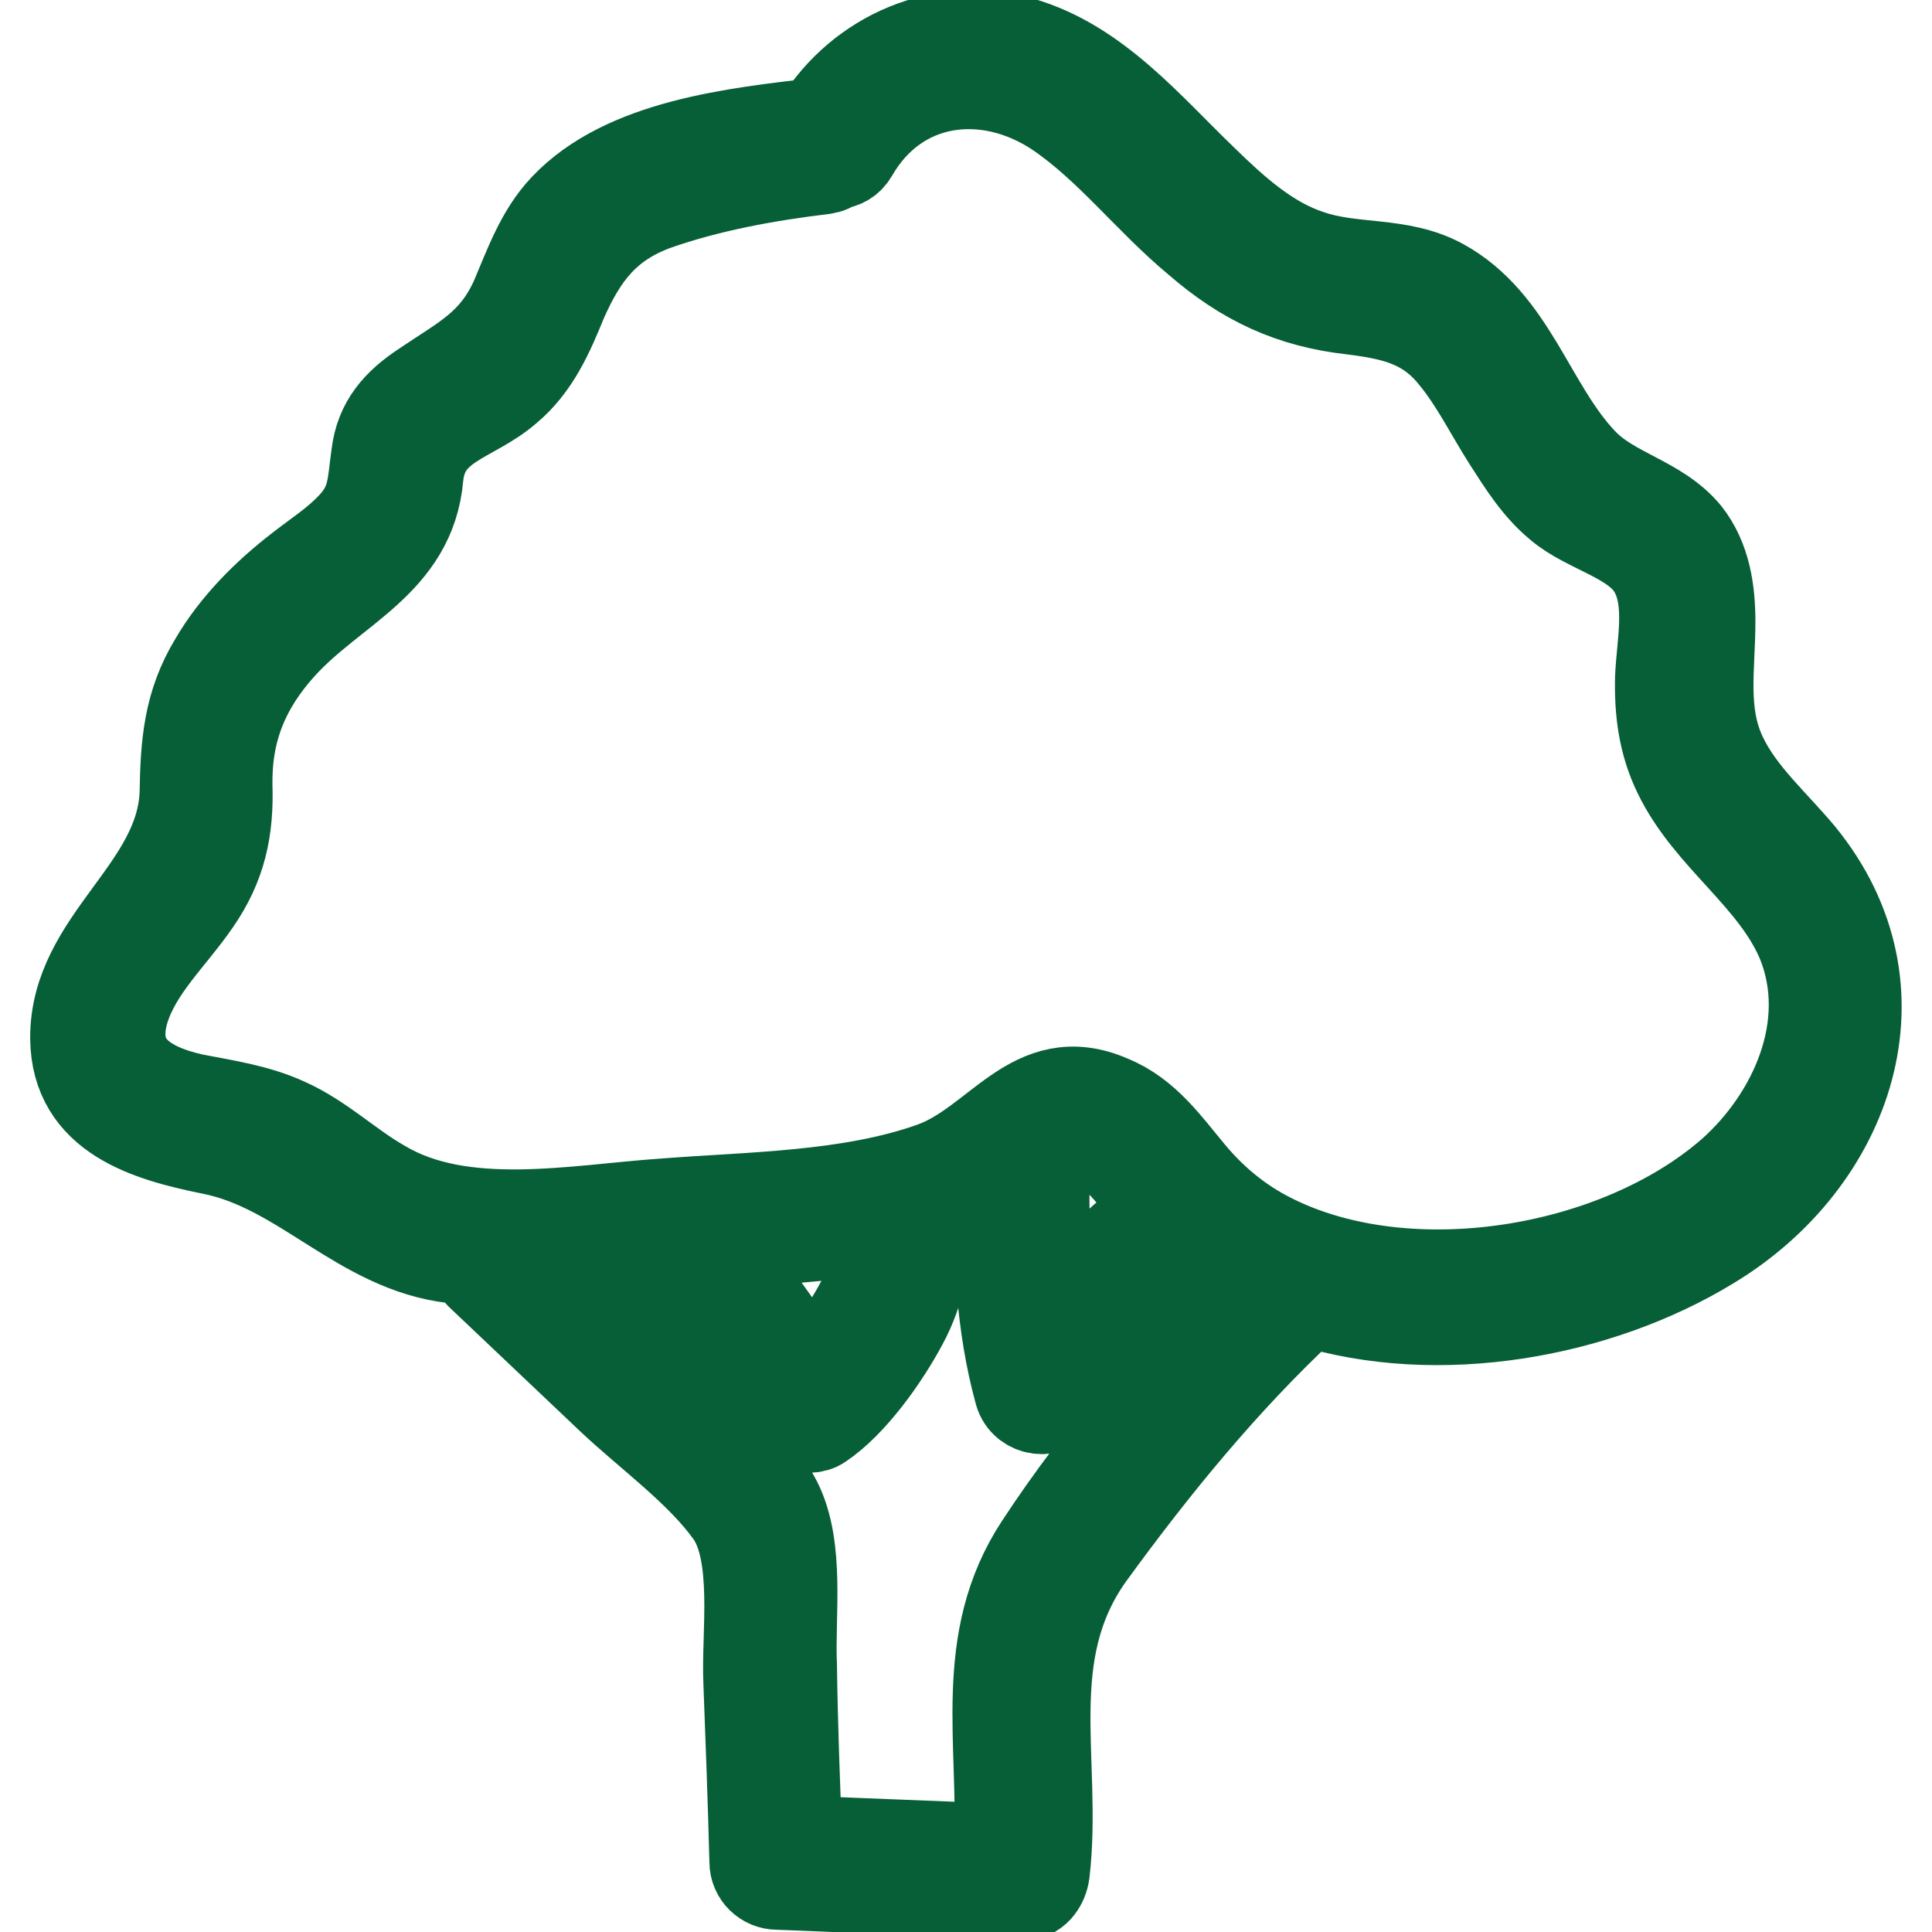 <?xml version="1.0" encoding="utf-8"?>
<!-- Svg Vector Icons : http://www.onlinewebfonts.com/icon -->
<!DOCTYPE svg PUBLIC "-//W3C//DTD SVG 1.1//EN" "http://www.w3.org/Graphics/SVG/1.1/DTD/svg11.dtd">
<svg version="1.1" xmlns="http://www.w3.org/2000/svg" xmlns:xlink="http://www.w3.org/1999/xlink" x="0px" y="0px" viewBox="0 0 256 256" enable-background="new 0 0 256 256" xml:space="preserve">
<g> <path stroke-width="12" fill-opacity="0" stroke="#065f36"  d="M238.5,113.3c-3.5-4.2-7.9-8-10.3-13c-2.8-5.8-1.6-11.7-1.6-17.9c0-4.1-0.6-8.3-3.2-11.6 c-3.7-4.5-9.9-5.4-13.8-9.6c-6.9-7.3-9.3-18.5-18.6-23.6c-5.5-3-11.7-1.8-17.5-3.8c-5.5-1.8-10-5.9-14.1-9.9 c-7.2-6.9-14.1-15.4-24.1-18.3c-10.4-3-21.2,1.7-26.8,10.7c-11,1.3-25.7,2.8-33.7,11.3c-3.2,3.4-4.7,7.8-6.5,12 c-2.8,6.2-6.8,8-12.1,11.6c-3.5,2.3-5.8,4.9-6.3,9c-0.6,4-0.3,6.5-3.4,9.7c-2,2.1-4.5,3.7-6.8,5.5c-4.4,3.4-8.5,7.5-11.3,12.3 c-3.4,5.6-3.8,10.9-3.9,17.4C24,118,9.9,124.6,10,137.6c0.1,10.3,9.7,13,18.1,14.7c12,2.4,19.7,13,32,14.4c0.8,0.1,1.7,0.1,2.7,0.3 c0,0.6,0.3,1.3,0.8,1.8L81,185.3c5.1,4.8,11.8,9.6,15.8,15.2c3.8,5.4,2.1,16.1,2.4,22.4c0.3,7.9,0.6,15.9,0.8,23.8c0,1.7,1.4,3,3,3 c10.9,0.4,21.6,1,32.4,1.4c1.7,0.1,2.8-1.4,3-3c1.7-14.7-3.4-28.9,5.9-42c8.5-11.7,17.8-23.1,28.4-33c0.3-0.3,0.4-0.4,0.6-0.7 c17.3,5.4,38.4,1.6,53.3-7.5C245,153.8,253,131,238.5,113.3L238.5,113.3z M137.8,204.8c-8.3,12.6-4.7,26.2-5.4,40.2 c-8.9-0.4-17.8-0.7-26.8-1.1c-0.3-7.8-0.6-15.5-0.7-23.3c-0.3-6.5,1.1-15.5-2-21.6c-3.2-6.2-10.4-11-15.4-15.7 c-5.6-5.4-11.4-10.9-17.1-16.2c4.5,0,9-0.4,13.7-0.8c0.1,0,0.1,0.1,0.3,0.1c10.6,3.8,12.8,16.2,21.2,22.3c0.8,0.6,2.3,0.6,3.1,0 c4.2-2.8,8.5-8.9,10.9-13.4c2.4-4.4,3.1-9.3,3.8-14.1c3.1-1,6.2-2.3,8.9-4.1c0,9.2,0.3,18.3,2.8,27.4c0.7,2.5,4.2,3,5.5,0.7 c4-6.9,9.9-16.9,17.8-19.7c0.1,0,0.3-0.1,0.4-0.1c1.8,1.4,3.7,2.8,5.8,3.9c0.8,0.4,1.6,0.8,2.4,1.3 C156.3,180.4,146,192.3,137.8,204.8L137.8,204.8z M107.3,182c-1.7-2-3.1-4.7-4.5-6.5c-1.6-2.3-3.2-4.4-4.9-6.5 c-1.3-1.4-2.4-2.7-3.8-3.8l7.6-0.8c4.9-0.6,10.3-0.8,15.5-1.8c-0.4,2.8-1,5.5-2.1,8C113.5,174.1,110.4,179.1,107.3,182z  M139.4,175.6c-1.1-7.3-1.1-14.7-1-22.1c0-0.4-0.1-0.8-0.3-1.3c1.7-1.3,3.5-2,5.8-1.3c3.5,1.1,5.9,4.5,8.2,7.3 c0.7,0.8,1.4,1.6,2,2.3C148.1,163.7,143.3,169.6,139.4,175.6L139.4,175.6z M229.5,155.4c-15.2,13.3-42.9,17.9-61.1,8.7 c-4.2-2.1-7.8-5.1-10.7-8.6c-3.1-3.7-5.9-7.8-10.6-9.7c-10.3-4.5-14.8,5.8-23.6,8.9c-11,3.9-24,3.9-35.5,4.8 c-11.8,0.8-26.7,3.9-37.4-2.5c-4.4-2.5-8-6.1-12.7-8.2c-3.9-1.8-8.2-2.4-12.3-3.2c-6.2-1.4-11.3-4.4-9.2-11.7 c1.7-5.6,6.2-9.6,9.5-14.4c3.4-4.9,4.4-9.6,4.2-15.5c-0.1-7.3,2.3-13.1,7.2-18.5c6.9-7.6,17.1-11,18.1-22.3 c0.7-7.2,7.1-7.6,11.8-11.7c3.7-3.1,5.5-7.3,7.3-11.7c2.7-6.1,5.8-10.2,12.3-12.6c7.1-2.5,14.8-3.9,22.3-4.8 c0.7-0.1,1.1-0.3,1.6-0.7c0.8,0,1.7-0.4,2.3-1.4c5.9-10.3,17.8-11.7,27.2-5.4c6.9,4.7,12.1,11.6,18.5,16.9 c6.2,5.4,12.4,8.3,20.5,9.2c5.6,0.7,9.9,1.7,13.5,6.2c2.8,3.4,4.8,7.5,7.1,11.1c2,3.1,3.9,6.2,6.8,8.6c3.7,3.2,10.3,4.4,12.6,8.7 c2.3,4.1,1,9.7,0.8,14.2c-0.1,4.4,0.4,8.6,2.4,12.7c4.1,8.5,12.8,13.7,16.4,22.4C243.2,135.9,237.8,148,229.5,155.4L229.5,155.4z" /></g>
</svg>